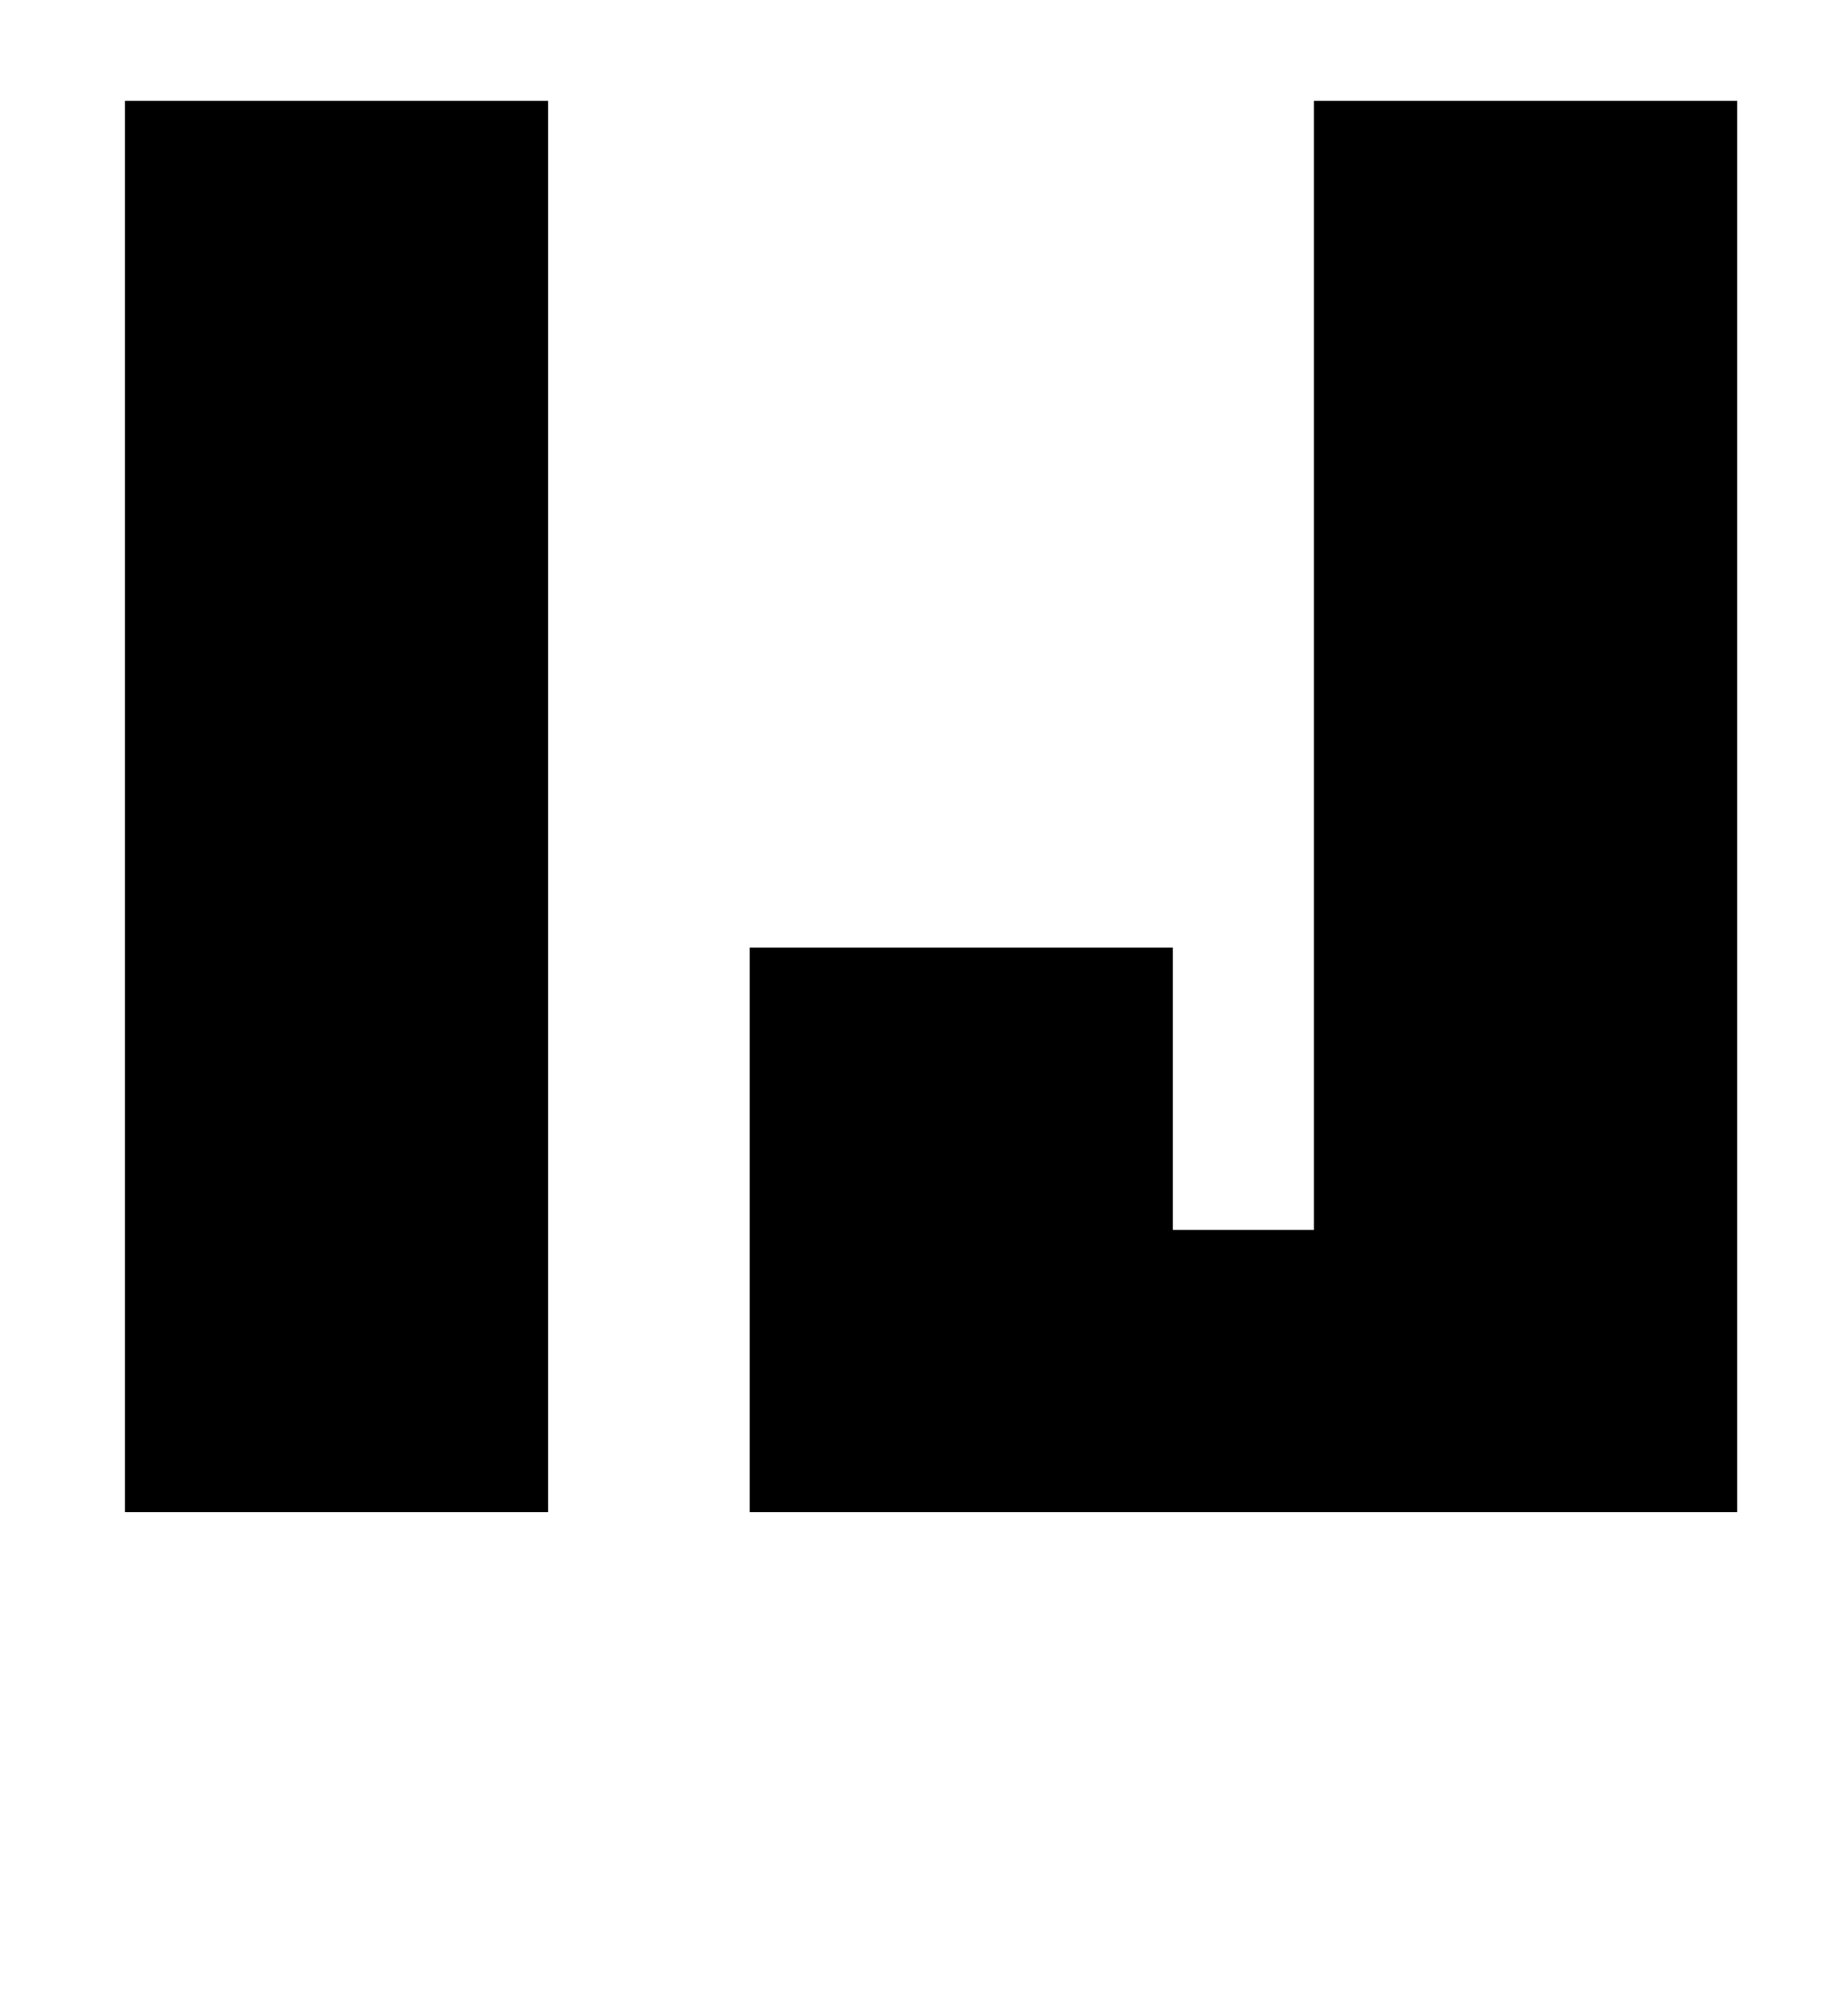 <?xml version="1.0" standalone="no"?>
<!DOCTYPE svg PUBLIC "-//W3C//DTD SVG 1.1//EN" "http://www.w3.org/Graphics/SVG/1.1/DTD/svg11.dtd" >
<svg xmlns="http://www.w3.org/2000/svg" xmlns:xlink="http://www.w3.org/1999/xlink" version="1.1" viewBox="-10 0 915 1000">
   <path fill="currentColor"
d="M262 750h-210v-700h210v700zM852 750h-490v-280h210v140h70v-560h210v700z" />
</svg>
